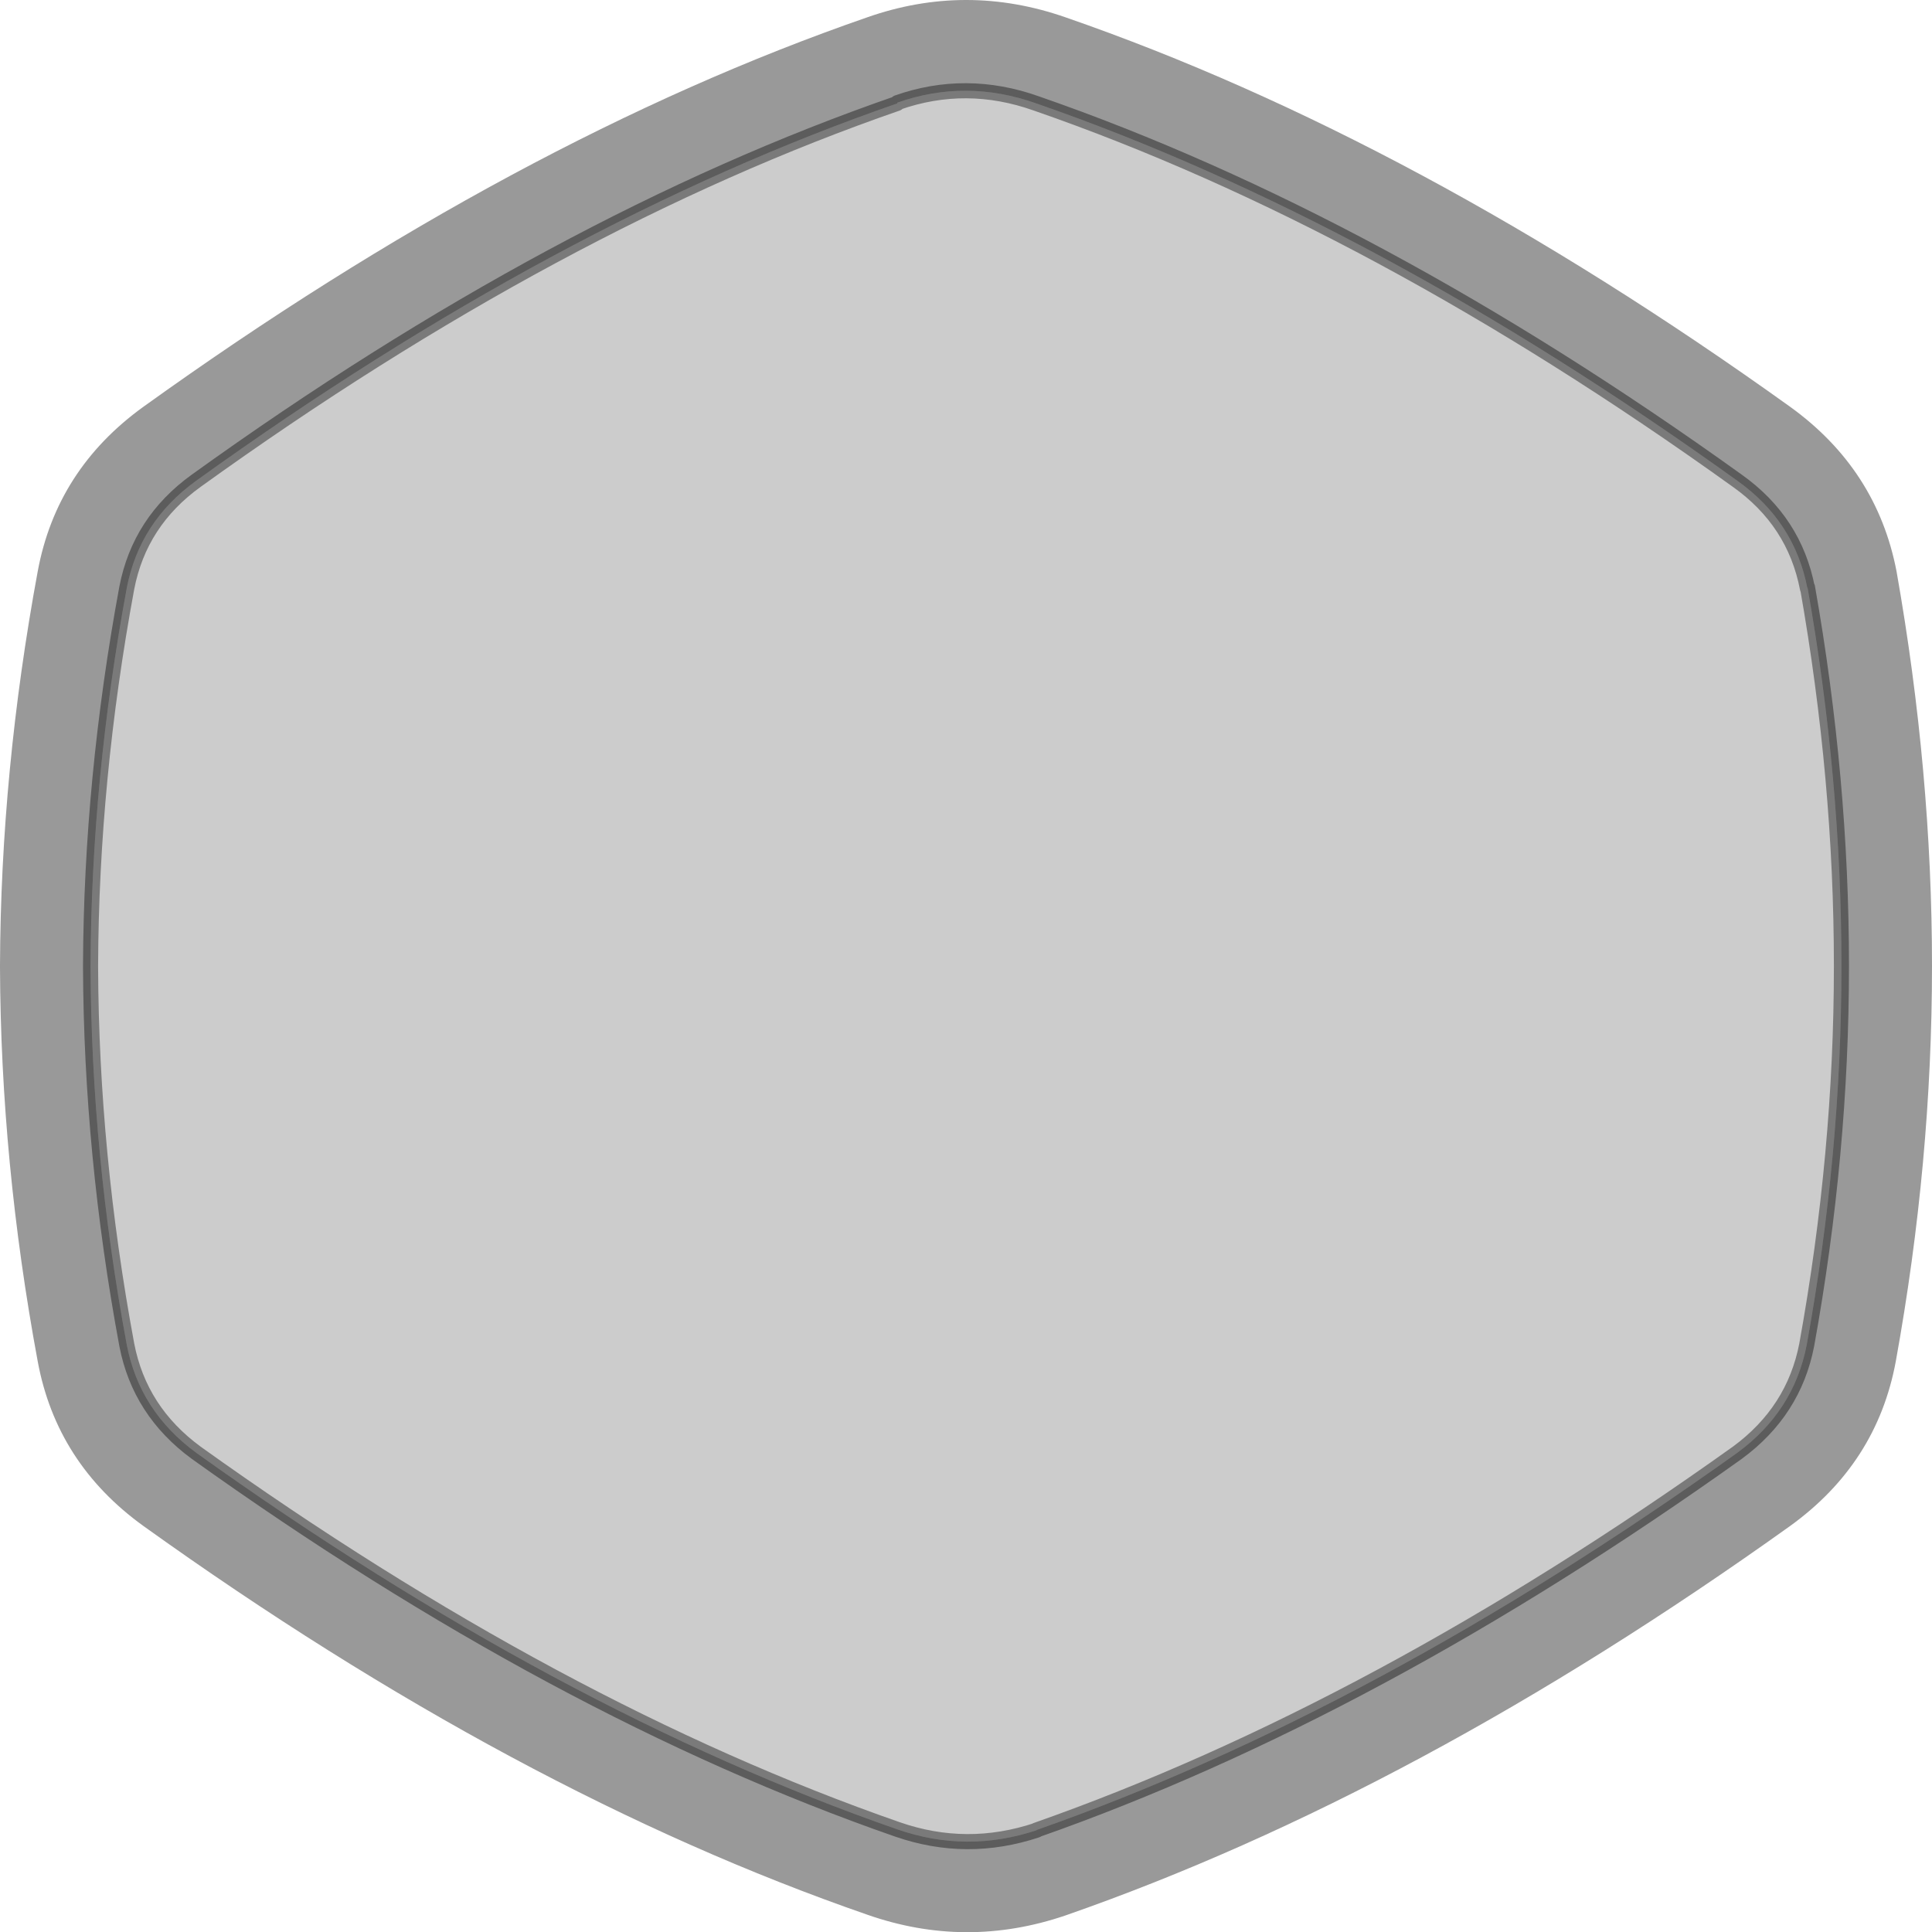 <svg width="128" height="128" xmlns="http://www.w3.org/2000/svg" xmlns:xlink="http://www.w3.org/1999/xlink">
  <defs/>
  <g>
    <path stroke="none" fill="#000000" fill-opacity="0.4" d="M125.65 37.85 Q128 51.15 128 64 128 76.95 125.6 90.2 124.35 96.95 118.6 101.1 93.85 118.8 70.6 126.9 64 129.15 57.45 126.85 34.2 118.8 9.5 101.1 3.75 96.95 2.5 90.2 0.05 77 0 64.1 L0 63.95 Q0.05 51.1 2.5 37.85 3.75 31.1 9.5 26.95 34.2 9.2 57.45 1.15 64 -1.15 70.6 1.15 93.85 9.2 118.6 26.95 124.35 31.1 125.65 37.85 M8.4 38.95 Q6.05 51.65 6 63.95 L6 64.1 Q6.05 76.45 8.4 89.1 9.25 93.5 13 96.25 36.9 113.35 59.45 121.2 64.05 122.8 68.7 121.25 L68.65 121.25 Q91.15 113.35 115.1 96.25 118.85 93.5 119.7 89.1 122 76.4 122 64 122 51.65 119.75 38.9 L119.75 39 Q118.9 34.55 115.1 31.85 91.15 14.65 68.65 6.85 64 5.2 59.45 6.8 L59.45 6.85 Q36.9 14.65 13 31.85 9.25 34.55 8.4 38.95"/>
    <path stroke="none" fill="#000000" fill-opacity="0.2" d="M8.4 38.95 Q9.25 34.55 13 31.85 36.9 14.65 59.45 6.85 L59.45 6.8 Q64 5.2 68.65 6.85 91.15 14.65 115.1 31.85 118.9 34.55 119.75 39 L119.75 38.9 Q122 51.65 122 64 122 76.4 119.7 89.1 118.85 93.5 115.1 96.25 91.15 113.35 68.65 121.25 L68.7 121.25 Q64.05 122.8 59.45 121.2 36.9 113.35 13 96.25 9.25 93.5 8.4 89.1 6.05 76.45 6 64.1 L6 63.95 Q6.05 51.65 8.4 38.95"/>
    <path fill="none" stroke="#000000" stroke-width="1" stroke-opacity="0.4" stroke-linecap="round" stroke-linejoin="round" d="M8.4 38.95 Q9.25 34.55 13 31.85 36.9 14.65 59.45 6.85 L59.45 6.8 Q64 5.2 68.65 6.85 91.15 14.65 115.1 31.85 118.9 34.55 119.75 39 L119.75 38.9 Q122 51.65 122 64 122 76.4 119.7 89.1 118.85 93.5 115.1 96.25 91.15 113.35 68.65 121.25 L68.7 121.25 Q64.05 122.8 59.45 121.2 36.9 113.35 13 96.25 9.25 93.5 8.4 89.1 6.05 76.45 6 64.1 L6 63.95 Q6.05 51.65 8.4 38.95"/>
  </g>
</svg>